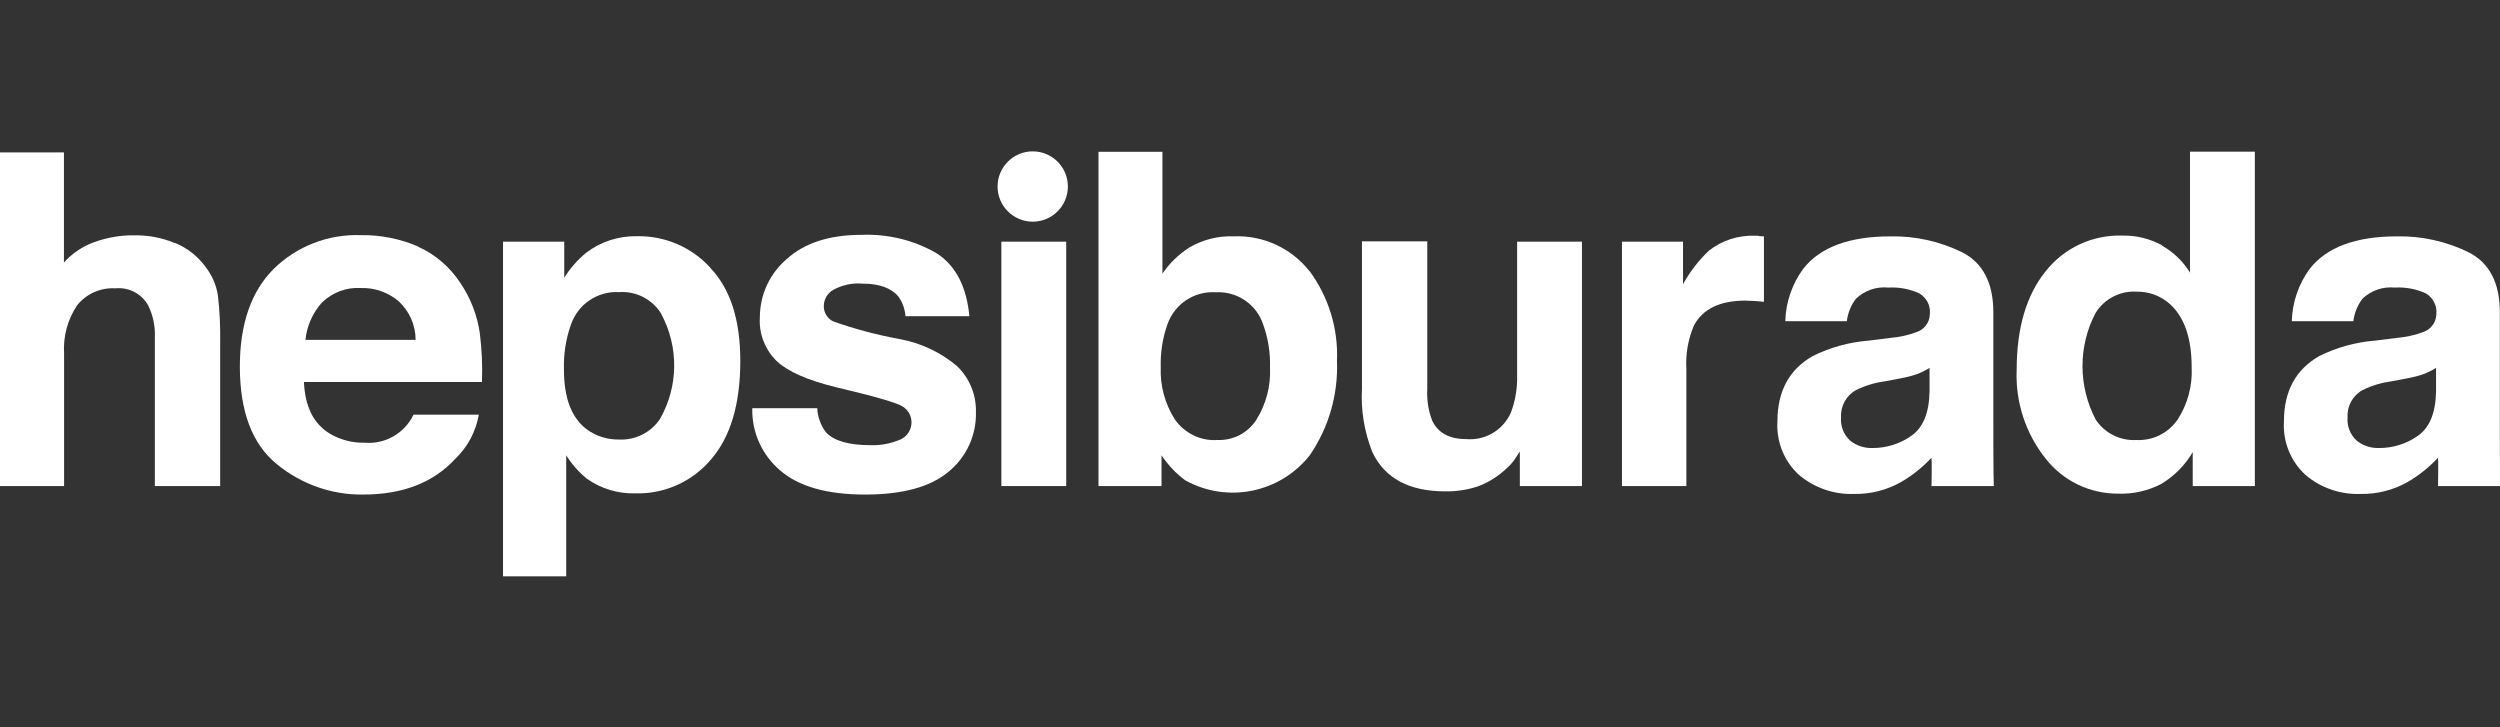 <?xml version="1.0" encoding="UTF-8"?>
<svg id="katman_1" data-name="katman 1" xmlns="http://www.w3.org/2000/svg" viewBox="0 0 165 48">
  <rect x="0" y="0" width="165" height="48" fill="#333333" stroke="none"/>
  <defs>
    <style>
      .cls-1 {
        fill: #fff;
      }
    </style>
  </defs>
  <g id="Group_304" data-name="Group 304">
    <path id="Path_55" data-name="Path 55" class="cls-1" d="M11.57,16.04c.8.33,1.49.88,2,1.58.42.54.7,1.18.81,1.86.12,1.04.17,2.08.15,3.12v9.48h-4.31v-9.82c.03-.73-.12-1.45-.44-2.1-.43-.78-1.29-1.22-2.17-1.13-.97-.06-1.91.36-2.52,1.12-.63.94-.93,2.06-.86,3.19v8.74H0V10.06h4.22v7.27c.53-.6,1.2-1.05,1.95-1.33.86-.32,1.77-.48,2.69-.47.93-.01,1.85.16,2.7.52Z"/>
    <path id="Path_56" data-name="Path 56" class="cls-1" d="M27.59,16.28c1.14.51,2.1,1.34,2.79,2.39.68,1,1.12,2.14,1.29,3.34.13,1.06.18,2.13.14,3.2h-11.75c.07,1.62.63,2.75,1.69,3.4.7.42,1.51.63,2.33.61,1.35.11,2.63-.63,3.21-1.85h4.31c-.19,1.11-.74,2.14-1.56,2.92-1.45,1.57-3.47,2.35-6.07,2.35-2.07.03-4.08-.68-5.68-1.99-1.64-1.32-2.46-3.48-2.46-6.46,0-2.79.74-4.94,2.22-6.43,1.53-1.51,3.62-2.32,5.77-2.24,1.3-.02,2.6.24,3.8.76h0ZM21.28,19.93c-.63.69-1.03,1.57-1.12,2.5h7.27c0-.97-.41-1.89-1.12-2.55-.7-.59-1.59-.9-2.5-.87-.93-.06-1.84.28-2.52.92h0Z"/>
    <path id="Path_57" data-name="Path 57" class="cls-1" d="M46.89,17.69c1.32,1.39,1.97,3.43,1.97,6.13,0,2.84-.64,5.01-1.93,6.5-1.23,1.46-3.06,2.29-4.97,2.24-1.15.04-2.28-.3-3.22-.96-.54-.44-1-.96-1.37-1.55v7.99h-4.17V15.95h4.04v2.38c.39-.63.89-1.19,1.46-1.66.97-.73,2.15-1.11,3.37-1.08,1.83-.03,3.59.73,4.82,2.09h0ZM43.65,20.72c-.59-.96-1.66-1.52-2.79-1.44-1.43-.08-2.74.81-3.19,2.18-.33.94-.48,1.93-.45,2.93,0,1.88.5,3.19,1.51,3.95.62.45,1.36.68,2.12.67,1.08.05,2.11-.46,2.71-1.36,1.22-2.14,1.25-4.76.08-6.93h0Z"/>
    <path id="Path_58" data-name="Path 58" class="cls-1" d="M53.94,26.94c.02.58.23,1.14.58,1.6.53.56,1.5.84,2.91.84.68.03,1.36-.1,1.99-.37.63-.28.91-1.01.63-1.64-.1-.23-.27-.42-.49-.55-.4-.25-1.87-.67-4.41-1.27-1.83-.45-3.13-1.02-3.87-1.7-.78-.75-1.2-1.82-1.13-2.9,0-1.48.64-2.88,1.76-3.84,1.17-1.07,2.82-1.61,4.95-1.61,1.72-.07,3.43.34,4.93,1.2,1.27.8,2,2.19,2.19,4.17h-4.22c-.03-.46-.19-.91-.46-1.29-.47-.57-1.26-.86-2.37-.86-.68-.06-1.37.09-1.97.43-.35.22-.57.59-.59,1.01-.02.44.22.86.62,1.05,1.43.51,2.91.9,4.4,1.17,1.39.26,2.7.87,3.78,1.79.82.79,1.27,1.89,1.24,3.03.04,1.51-.62,2.96-1.79,3.92-1.19,1.01-3.03,1.52-5.52,1.52-2.54,0-4.41-.54-5.63-1.61-1.19-1.02-1.86-2.52-1.82-4.09h4.28Z"/>
    <path id="Path_59" data-name="Path 59" class="cls-1" d="M66.09,15.95h4.28v16.13h-4.28V15.95Z"/>
    <path id="Path_60" data-name="Path 60" class="cls-1" d="M86.43,17.89c1.26,1.71,1.9,3.8,1.81,5.92.09,2.21-.54,4.4-1.79,6.23-1.96,2.49-5.43,3.2-8.21,1.67-.62-.45-1.15-1.02-1.58-1.66v2.03h-4.16V10.02h4.22v8.04c.47-.69,1.07-1.27,1.77-1.72.88-.52,1.9-.78,2.92-.74,1.94-.09,3.81.77,5.01,2.29h0ZM82.91,27.72c.65-1.03.97-2.24.91-3.46.03-.97-.12-1.93-.45-2.84-.44-1.34-1.73-2.21-3.13-2.13-1.41-.09-2.7.76-3.18,2.09-.33.92-.48,1.89-.45,2.87-.05,1.21.28,2.41.93,3.43.64.92,1.71,1.44,2.82,1.36,1.02.04,1.99-.46,2.55-1.32h0Z"/>
    <path id="Path_61" data-name="Path 61" class="cls-1" d="M94.2,15.95v9.73c-.04.71.07,1.41.32,2.07.38.82,1.13,1.23,2.25,1.23,1.25.11,2.44-.59,2.95-1.75.3-.8.44-1.65.41-2.5v-8.78h4.28v16.13h-4.1v-2.28s-.14.2-.29.44c-.15.24-.34.46-.56.65-.55.53-1.2.94-1.91,1.21-.7.23-1.43.34-2.16.33-2.38,0-3.99-.86-4.81-2.58-.53-1.33-.77-2.76-.69-4.19v-9.73h4.32Z"/>
    <path id="Path_62" data-name="Path 62" class="cls-1" d="M116.06,15.58c.05,0,.18.01.36.02v4.32c-.27-.03-.5-.05-.71-.06-.21,0-.38-.02-.5-.02-1.7,0-2.84.55-3.42,1.66-.38.91-.55,1.89-.49,2.87v7.71h-4.25V15.95h4.03v2.81c.45-.82,1.02-1.56,1.7-2.21.87-.69,1.97-1.04,3.08-.99.08,0,.15,0,.2,0h0Z"/>
    <path id="Path_63" data-name="Path 63" class="cls-1" d="M142.69,16.21c.76.43,1.39,1.04,1.85,1.78v-7.98h4.28v22.07h-4.1v-2.24c-.5.86-1.21,1.57-2.06,2.09-.88.46-1.87.69-2.87.65-1.85.01-3.61-.83-4.76-2.29-1.33-1.66-2.02-3.74-1.93-5.87,0-2.75.63-4.92,1.9-6.5,1.22-1.56,3.11-2.44,5.09-2.37.91-.02,1.81.21,2.61.64h0ZM143.72,27.7c.66-1.02.99-2.23.93-3.45,0-1.97-.5-3.38-1.49-4.23-.59-.51-1.35-.78-2.13-.77-1.09-.07-2.14.47-2.72,1.4-1.16,2.21-1.15,4.84.01,7.05.59.89,1.61,1.4,2.67,1.34,1.08.06,2.11-.45,2.72-1.33h0Z"/>
    <path id="Path_64" data-name="Path 64" class="cls-1" d="M127.48,32.1s.03-1.52,0-1.89c-.59.63-1.27,1.18-2.02,1.61-.94.53-2.01.8-3.09.78-1.32.05-2.62-.4-3.63-1.25-.99-.9-1.51-2.2-1.43-3.54,0-1.98.77-3.41,2.31-4.3,1.16-.58,2.43-.93,3.72-1.03l1.44-.18c.57-.05,1.14-.17,1.68-.37.53-.16.9-.64.91-1.2.06-.55-.22-1.09-.7-1.37-.64-.29-1.34-.42-2.04-.38-.79-.08-1.57.19-2.14.74-.33.43-.53.94-.6,1.48h-4.06c.03-1.25.45-2.46,1.19-3.47,1.12-1.42,3.04-2.13,5.76-2.13,1.63-.03,3.25.33,4.72,1.05,1.37.7,2.06,2.02,2.06,3.96v7.38c0,.51,0,3.36.03,4.09h-4.09ZM127.35,24.28c-.26.16-.53.3-.82.41-.37.13-.75.22-1.13.29l-.96.18c-.67.09-1.32.28-1.93.58-.65.35-1.04,1.05-1,1.79-.05.59.17,1.16.61,1.56.42.33.94.5,1.48.48.91,0,1.8-.28,2.54-.8.77-.53,1.18-1.5,1.21-2.91v-1.57Z"/>
    <path id="Path_65" data-name="Path 65" class="cls-1" d="M160.91,32.1s.03-1.52,0-1.89c-.59.63-1.27,1.18-2.02,1.61-.94.53-2.01.8-3.09.78-1.32.05-2.62-.39-3.63-1.25-.99-.9-1.51-2.2-1.43-3.54,0-1.98.77-3.41,2.31-4.3,1.16-.58,2.43-.93,3.72-1.03l1.44-.18c.57-.05,1.14-.17,1.68-.37.53-.16.9-.64.91-1.2.06-.55-.22-1.09-.7-1.37-.64-.29-1.34-.42-2.04-.38-.79-.08-1.57.19-2.14.74-.33.43-.53.94-.6,1.48h-4.06c.03-1.25.45-2.46,1.19-3.47,1.12-1.42,3.04-2.13,5.76-2.13,1.63-.03,3.25.33,4.72,1.05,1.37.7,2.06,2.02,2.06,3.96v7.38c0,.51,0,3.36.03,4.09h-4.09ZM160.78,24.28c-.26.16-.53.3-.82.41-.37.13-.75.22-1.13.29l-.96.18c-.67.09-1.32.28-1.93.58-.65.35-1.04,1.05-1,1.79-.05.59.17,1.16.61,1.56.42.33.94.5,1.48.48.91,0,1.8-.28,2.54-.8.77-.53,1.18-1.5,1.21-2.91v-1.57Z"/>
    <circle id="Ellipse_12" data-name="Ellipse 12" class="cls-1" cx="68.16" cy="12.31" r="2.32"/>
  </g>
</svg>